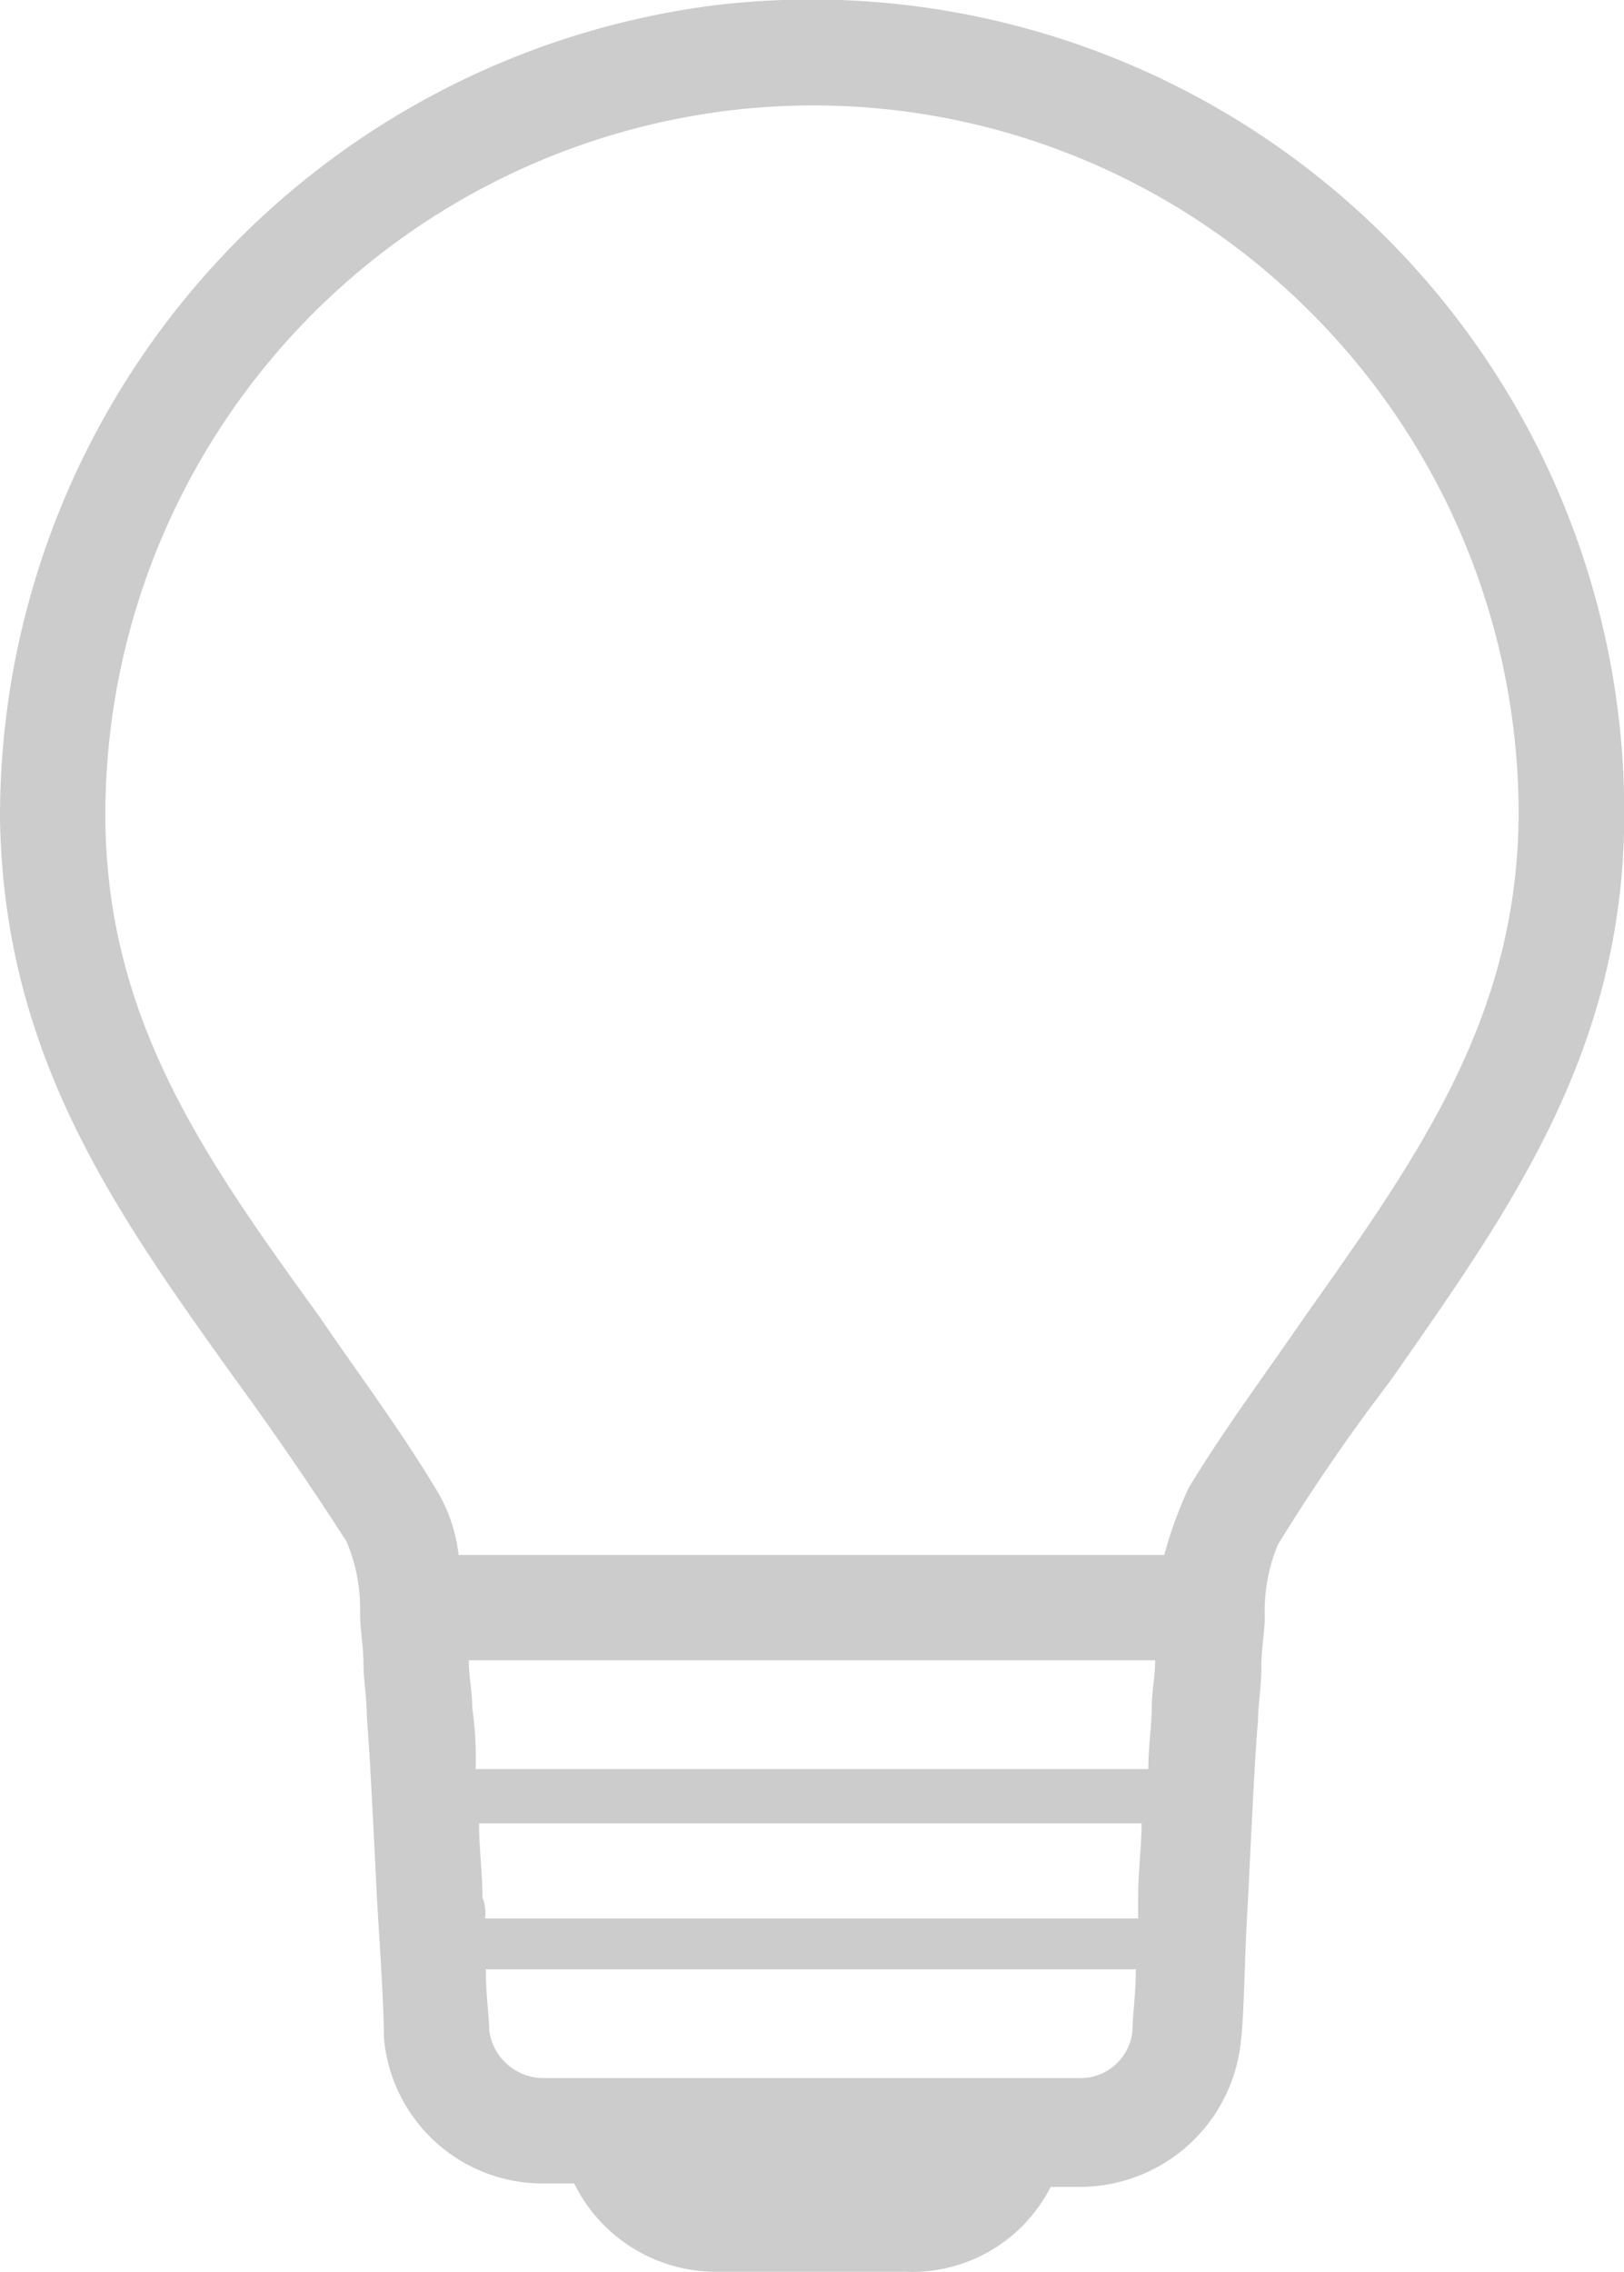 <?xml version="1.0" encoding="UTF-8"?> <svg xmlns="http://www.w3.org/2000/svg" viewBox="0 0 57.19 80"><defs><style>.cls-1{fill:#ccc;}</style></defs><g id="Capa_2" data-name="Capa 2"><g id="Graphics_1" data-name="Graphics 1"><path class="cls-1" d="M37,77h1.08a5.7,5.7,0,0,0,5.62-5.14c.12-1,.12-2.87.24-4.79.12-2.39.24-5.14.36-6.46,0-.6.12-1.2.12-1.91s.12-1.2.12-1.8A6.07,6.07,0,0,1,45,54.39a68.86,68.86,0,0,1,3.94-5.74c4.19-6,8.26-11.61,8.26-20A28.63,28.63,0,0,0,25.13.19,28.81,28.81,0,0,0,0,28.79c.12,8.37,4.07,13.88,8.26,19.74,1.31,1.79,2.63,3.71,3.94,5.74a6.07,6.07,0,0,1,.48,2.51c0,.6.12,1.2.12,1.8s.12,1.19.12,1.91c.12,1.44.24,4.07.36,6.46.12,1.92.24,3.83.24,4.79a5.61,5.61,0,0,0,5.62,5.14h1.08a5.57,5.57,0,0,0,5,3.11h6.7A5.47,5.47,0,0,0,37,77ZM15.31,52.36c-1.31-2.16-2.75-4.07-4.06-6-4.07-5.62-7.54-10.52-7.54-17.7A25,25,0,0,1,25.6,3.9,24.69,24.69,0,0,1,45.1,10a25,25,0,0,1,8.38,18.55c0,7.18-3.47,12.08-7.54,17.82-1.31,1.92-2.75,3.83-4.07,6A14.58,14.58,0,0,0,41,54.75H16.15A5.66,5.66,0,0,0,15.31,52.36Zm1.32,7.77c0-.6-.12-1.07-.12-1.67H40.68c0,.6-.12,1.07-.12,1.67s-.12,1.32-.12,2.16H16.75A12.34,12.34,0,0,0,16.63,60.13Zm.36,6.7c0-.84-.12-1.79-.12-2.63H40.2c0,.84-.12,1.68-.12,2.63v.72h-23A1.52,1.52,0,0,0,17,66.83Zm3.83,6.34H19.14a1.93,1.93,0,0,1-1.91-1.67c0-.48-.12-1.2-.12-2.16H40c0,.84-.12,1.68-.12,2.16a1.84,1.84,0,0,1-1.91,1.67H20.82Z"></path></g></g></svg> 
